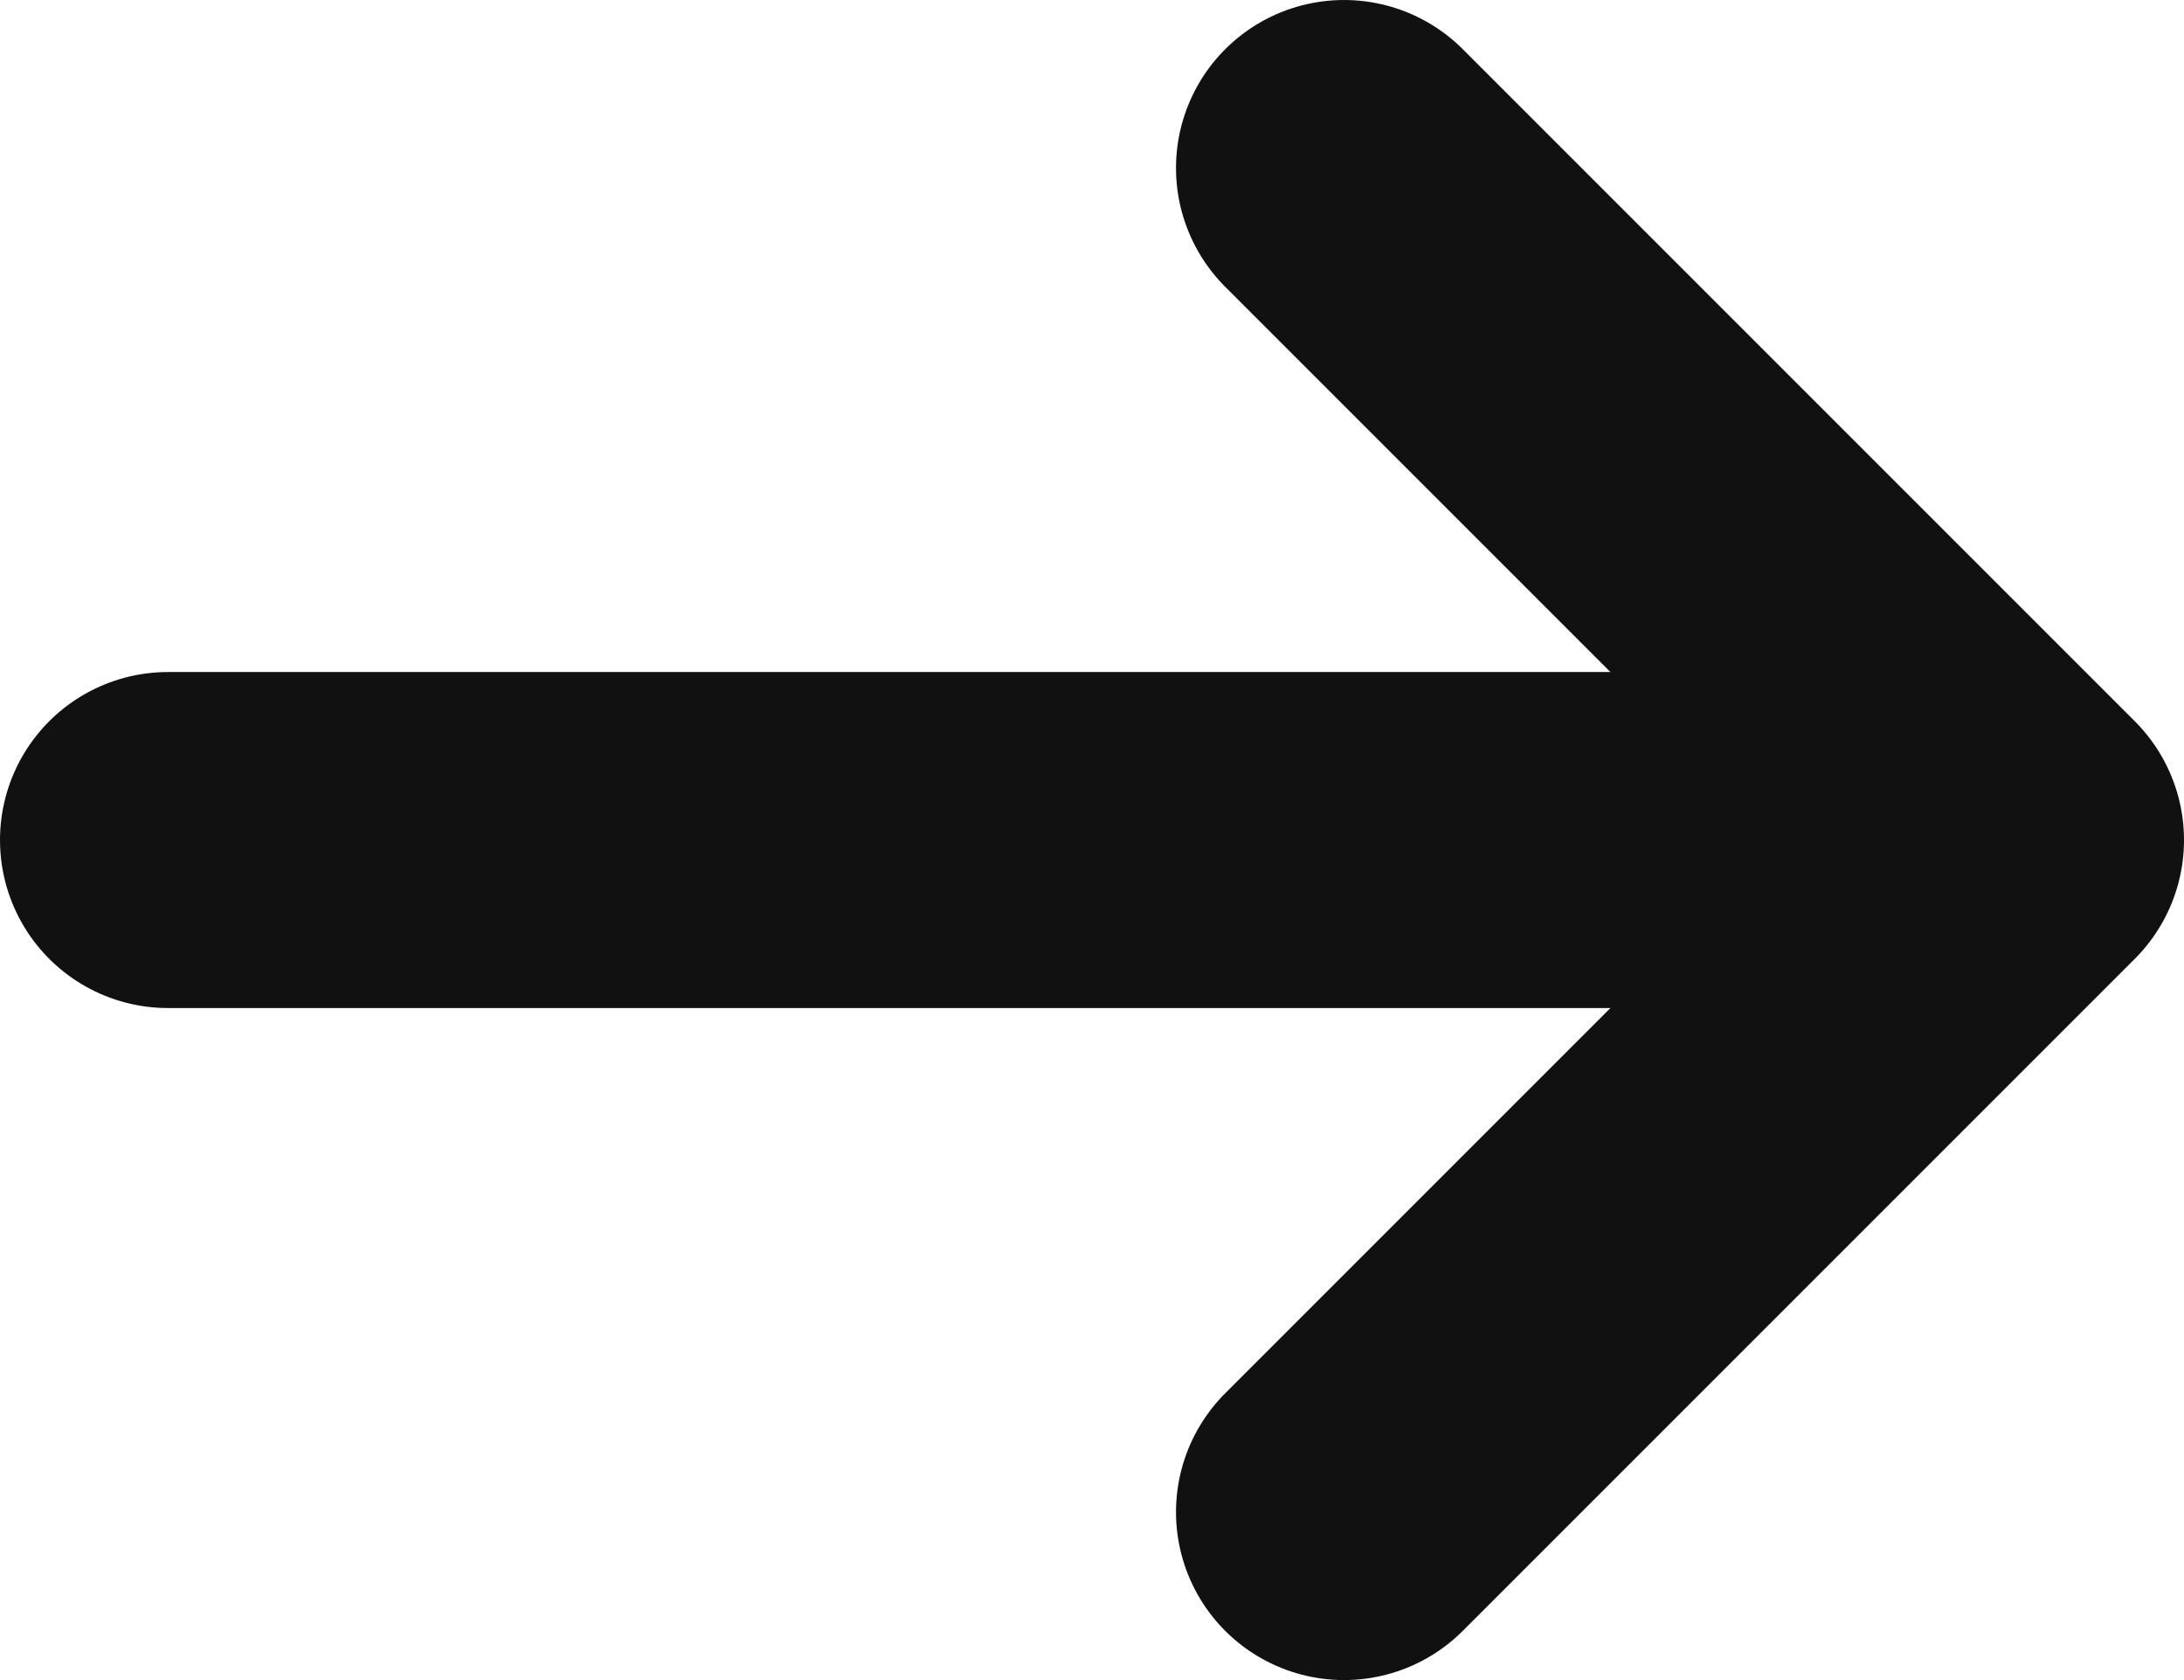 <svg xmlns="http://www.w3.org/2000/svg" width="13" height="10" viewBox="0 0 13 10" fill="none">
  <path d="M8 1L12 5L8 9" stroke="#111111" stroke-width="2" stroke-linecap="round" stroke-linejoin="round"/>
  <path d="M11 5L1 5" stroke="#111111" stroke-width="2" stroke-linecap="round"/>
</svg>